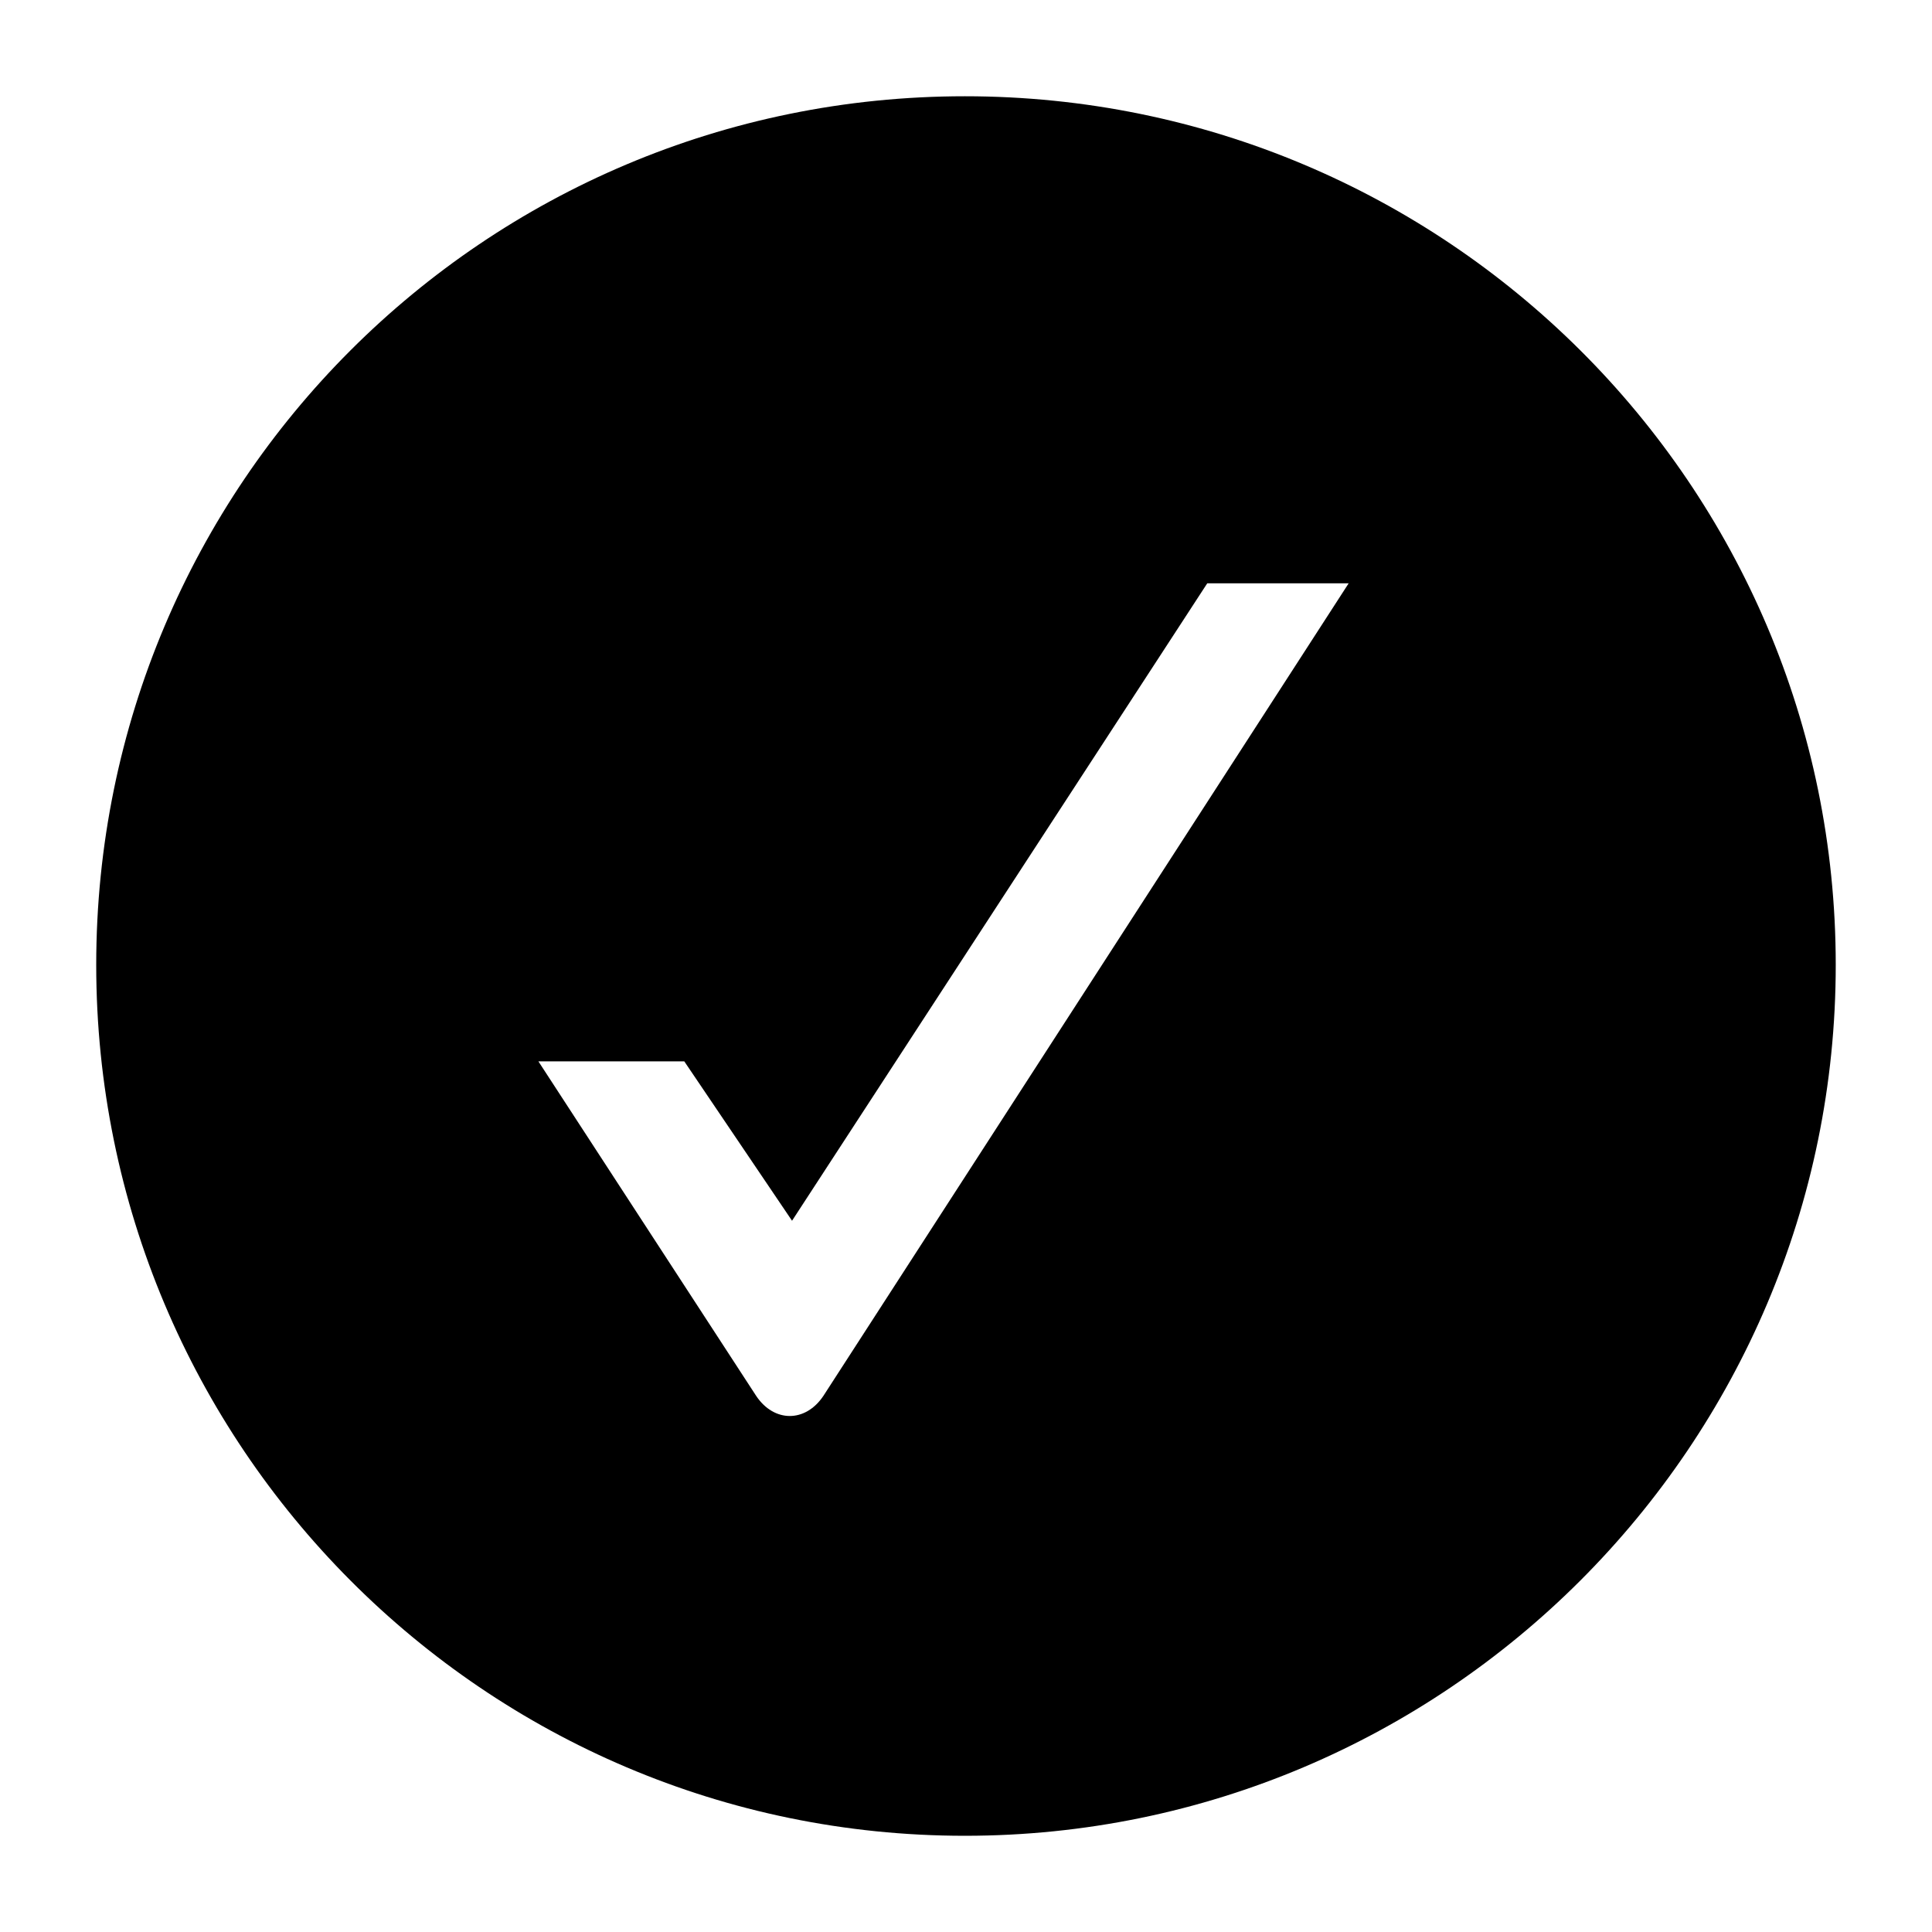 <?xml version="1.0" encoding="UTF-8"?>
<!-- Uploaded to: SVG Repo, www.svgrepo.com, Generator: SVG Repo Mixer Tools -->
<svg fill="#000000" width="800px" height="800px" version="1.1" viewBox="144 144 512 512" xmlns="http://www.w3.org/2000/svg">
 <path d="m399.7 169.51c127.29 0 230.79 102.9 230.79 230.2 0 127.29-103.5 230.79-230.79 230.79-127.29 0-230.2-103.5-230.2-230.79s102.9-230.2 230.2-230.2zm-74.352 255.77 28.551 42.23 110.04-168.93h37.473l-139.19 215.32c-4.758 7.137-13.086 7.137-17.844 0l-57.695-88.629h38.664z" fill-rule="evenodd"/>
</svg>